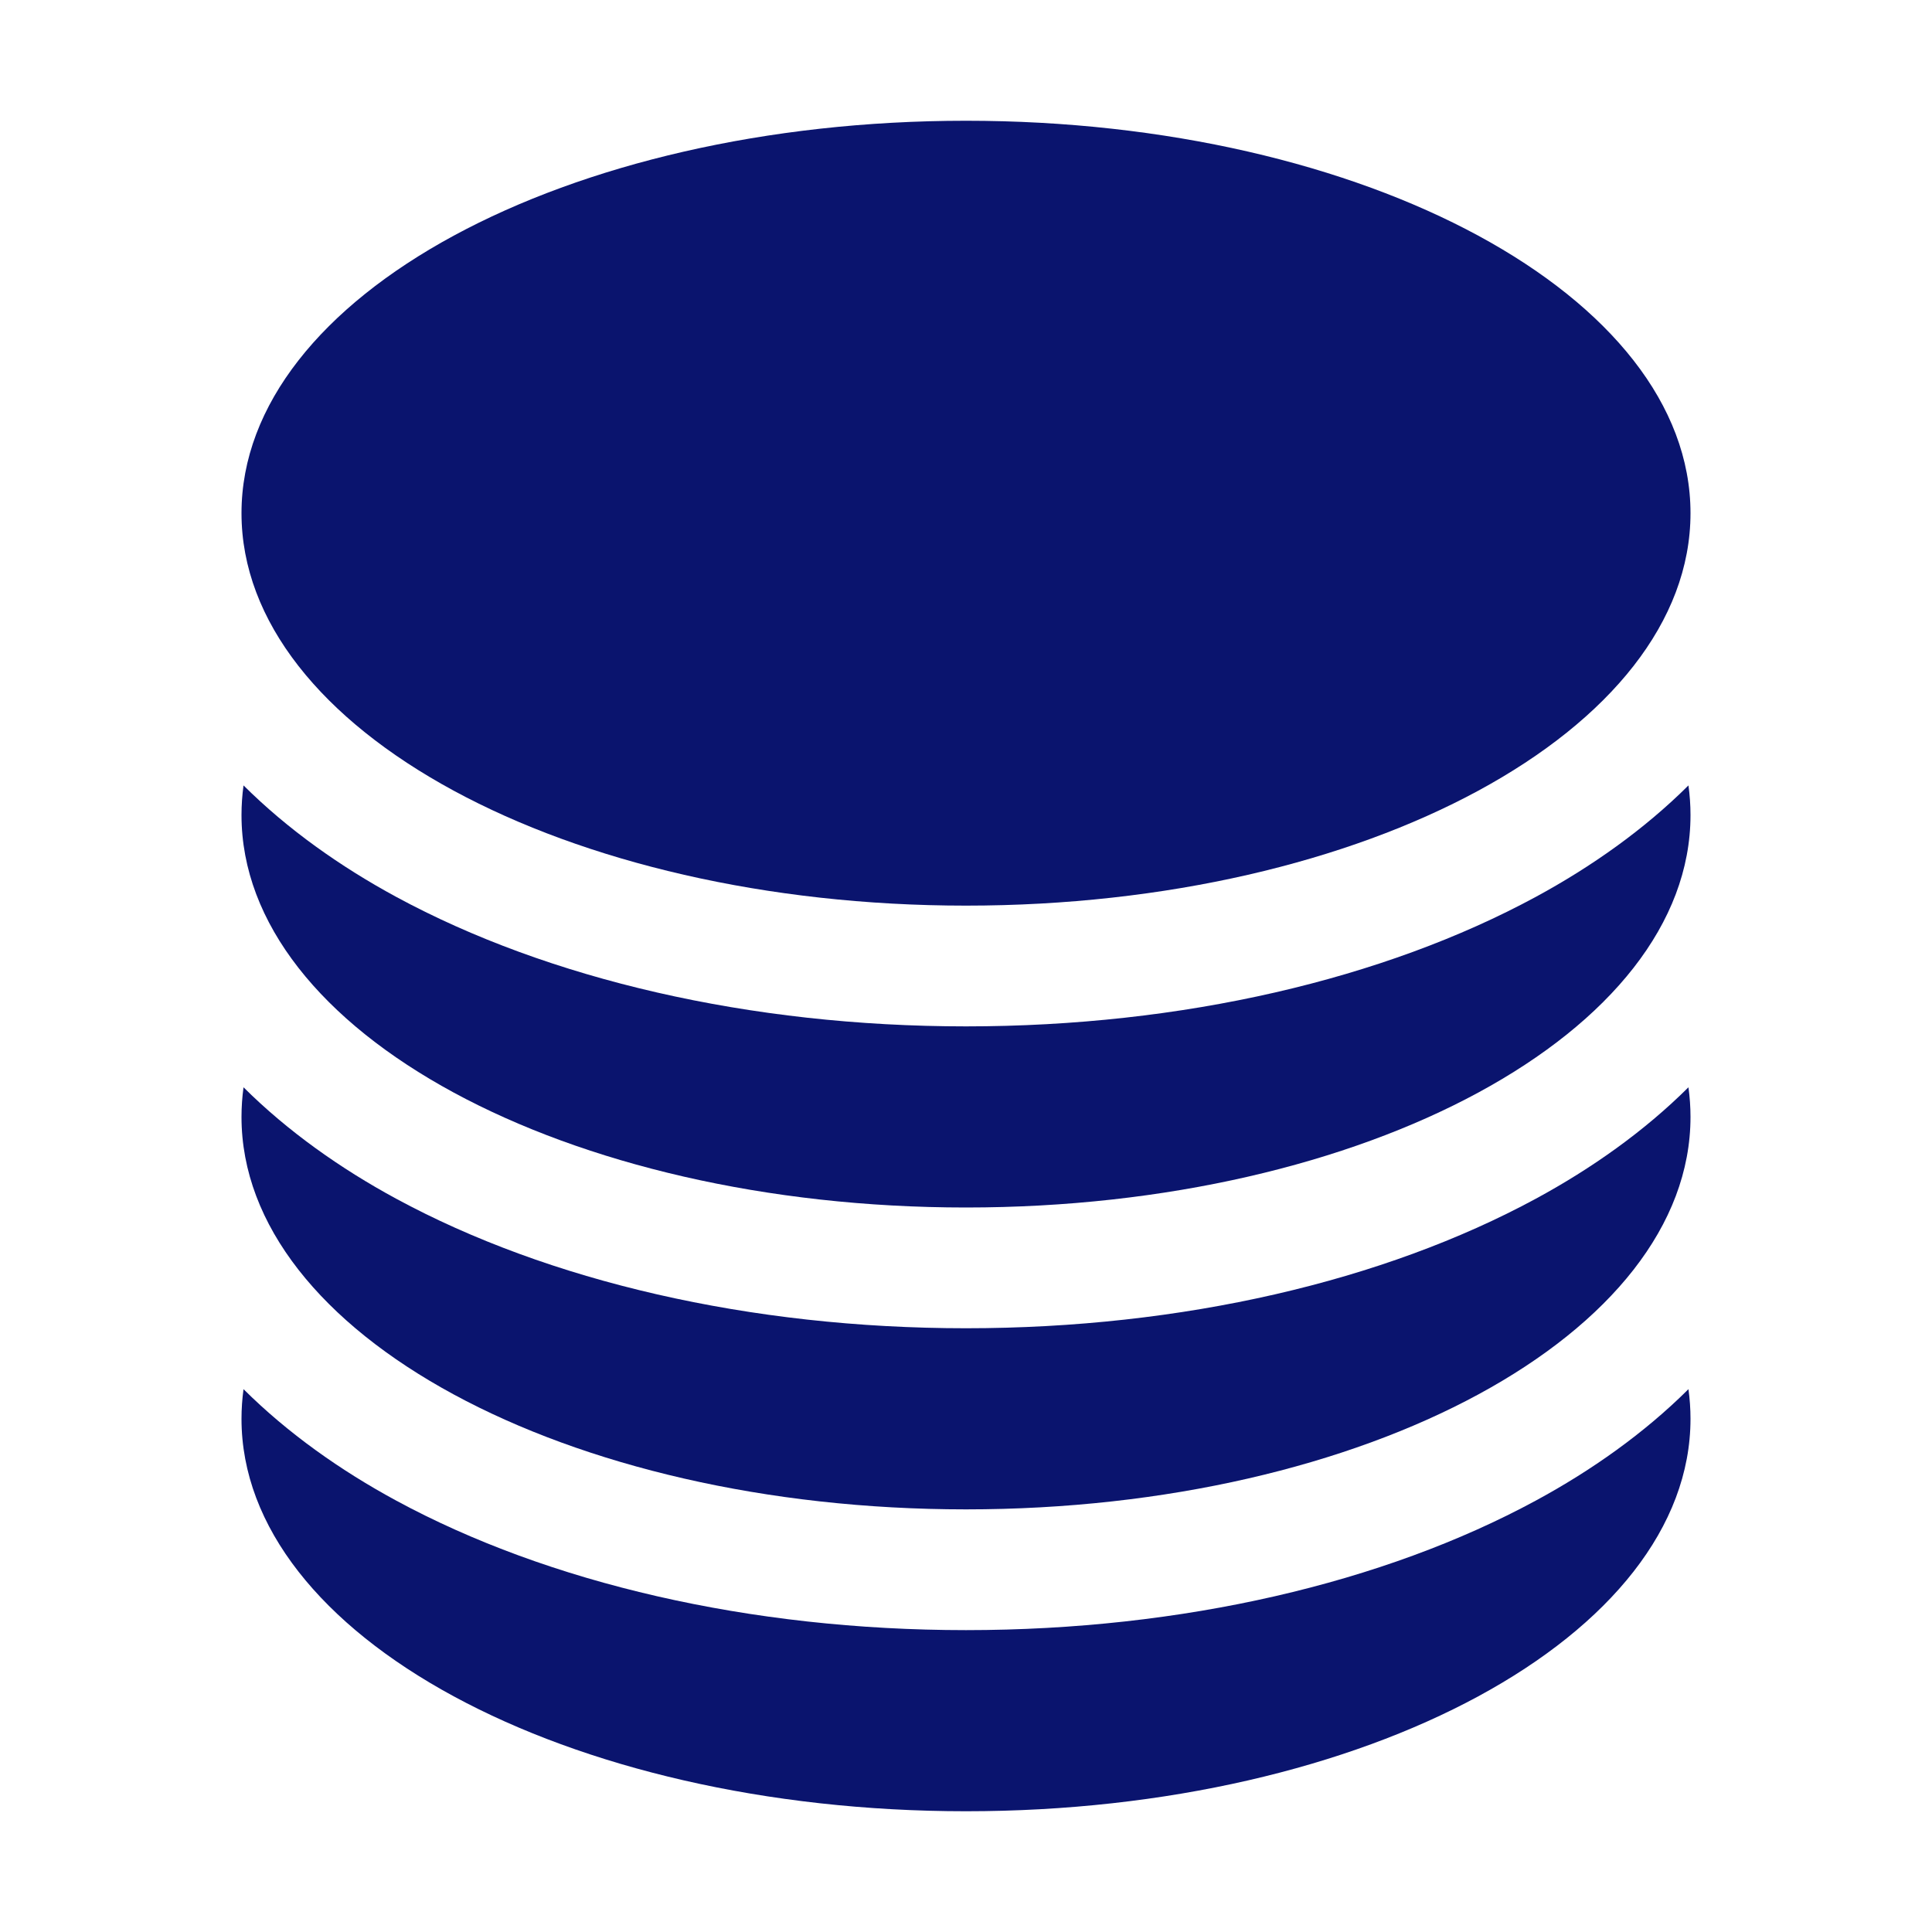 <svg width="64" height="64" viewBox="0 0 64 64" fill="none" xmlns="http://www.w3.org/2000/svg">
<path d="M56 17C56 24.18 45.255 30 32 30C18.745 30 8 24.18 8 17C8 9.82 18.745 4 32 4C45.255 4 56 9.82 56 17Z" fill="#0A146E"/>
<path d="M32 34C39.16 34 45.841 32.437 50.876 29.71C52.716 28.713 54.466 27.478 55.932 26.018C55.977 26.342 56 26.67 56 27C56 34.18 45.255 40 32 40C18.745 40 8 34.18 8 27C8 26.67 8.023 26.342 8.067 26.018C9.534 27.478 11.284 28.713 13.124 29.71C18.159 32.437 24.84 34 32 34Z" fill="#0A146E"/>
<path d="M32 44C39.16 44 45.841 42.437 50.876 39.709C52.716 38.713 54.466 37.478 55.932 36.018C55.977 36.342 56 36.67 56 37C56 44.18 45.255 50 32 50C18.745 50 8 44.18 8 37C8 36.67 8.023 36.342 8.067 36.018C9.534 37.478 11.284 38.713 13.124 39.709C18.159 42.437 24.84 44 32 44Z" fill="#0A146E"/>
<path d="M32 54C39.16 54 45.841 52.437 50.876 49.709C52.716 48.713 54.466 47.478 55.932 46.018C55.977 46.342 56 46.67 56 47C56 54.18 45.255 60 32 60C18.745 60 8 54.18 8 47C8 46.67 8.023 46.342 8.067 46.018C9.534 47.478 11.284 48.713 13.124 49.709C18.159 52.437 24.84 54 32 54Z" fill="#0A146E"/>
</svg>
